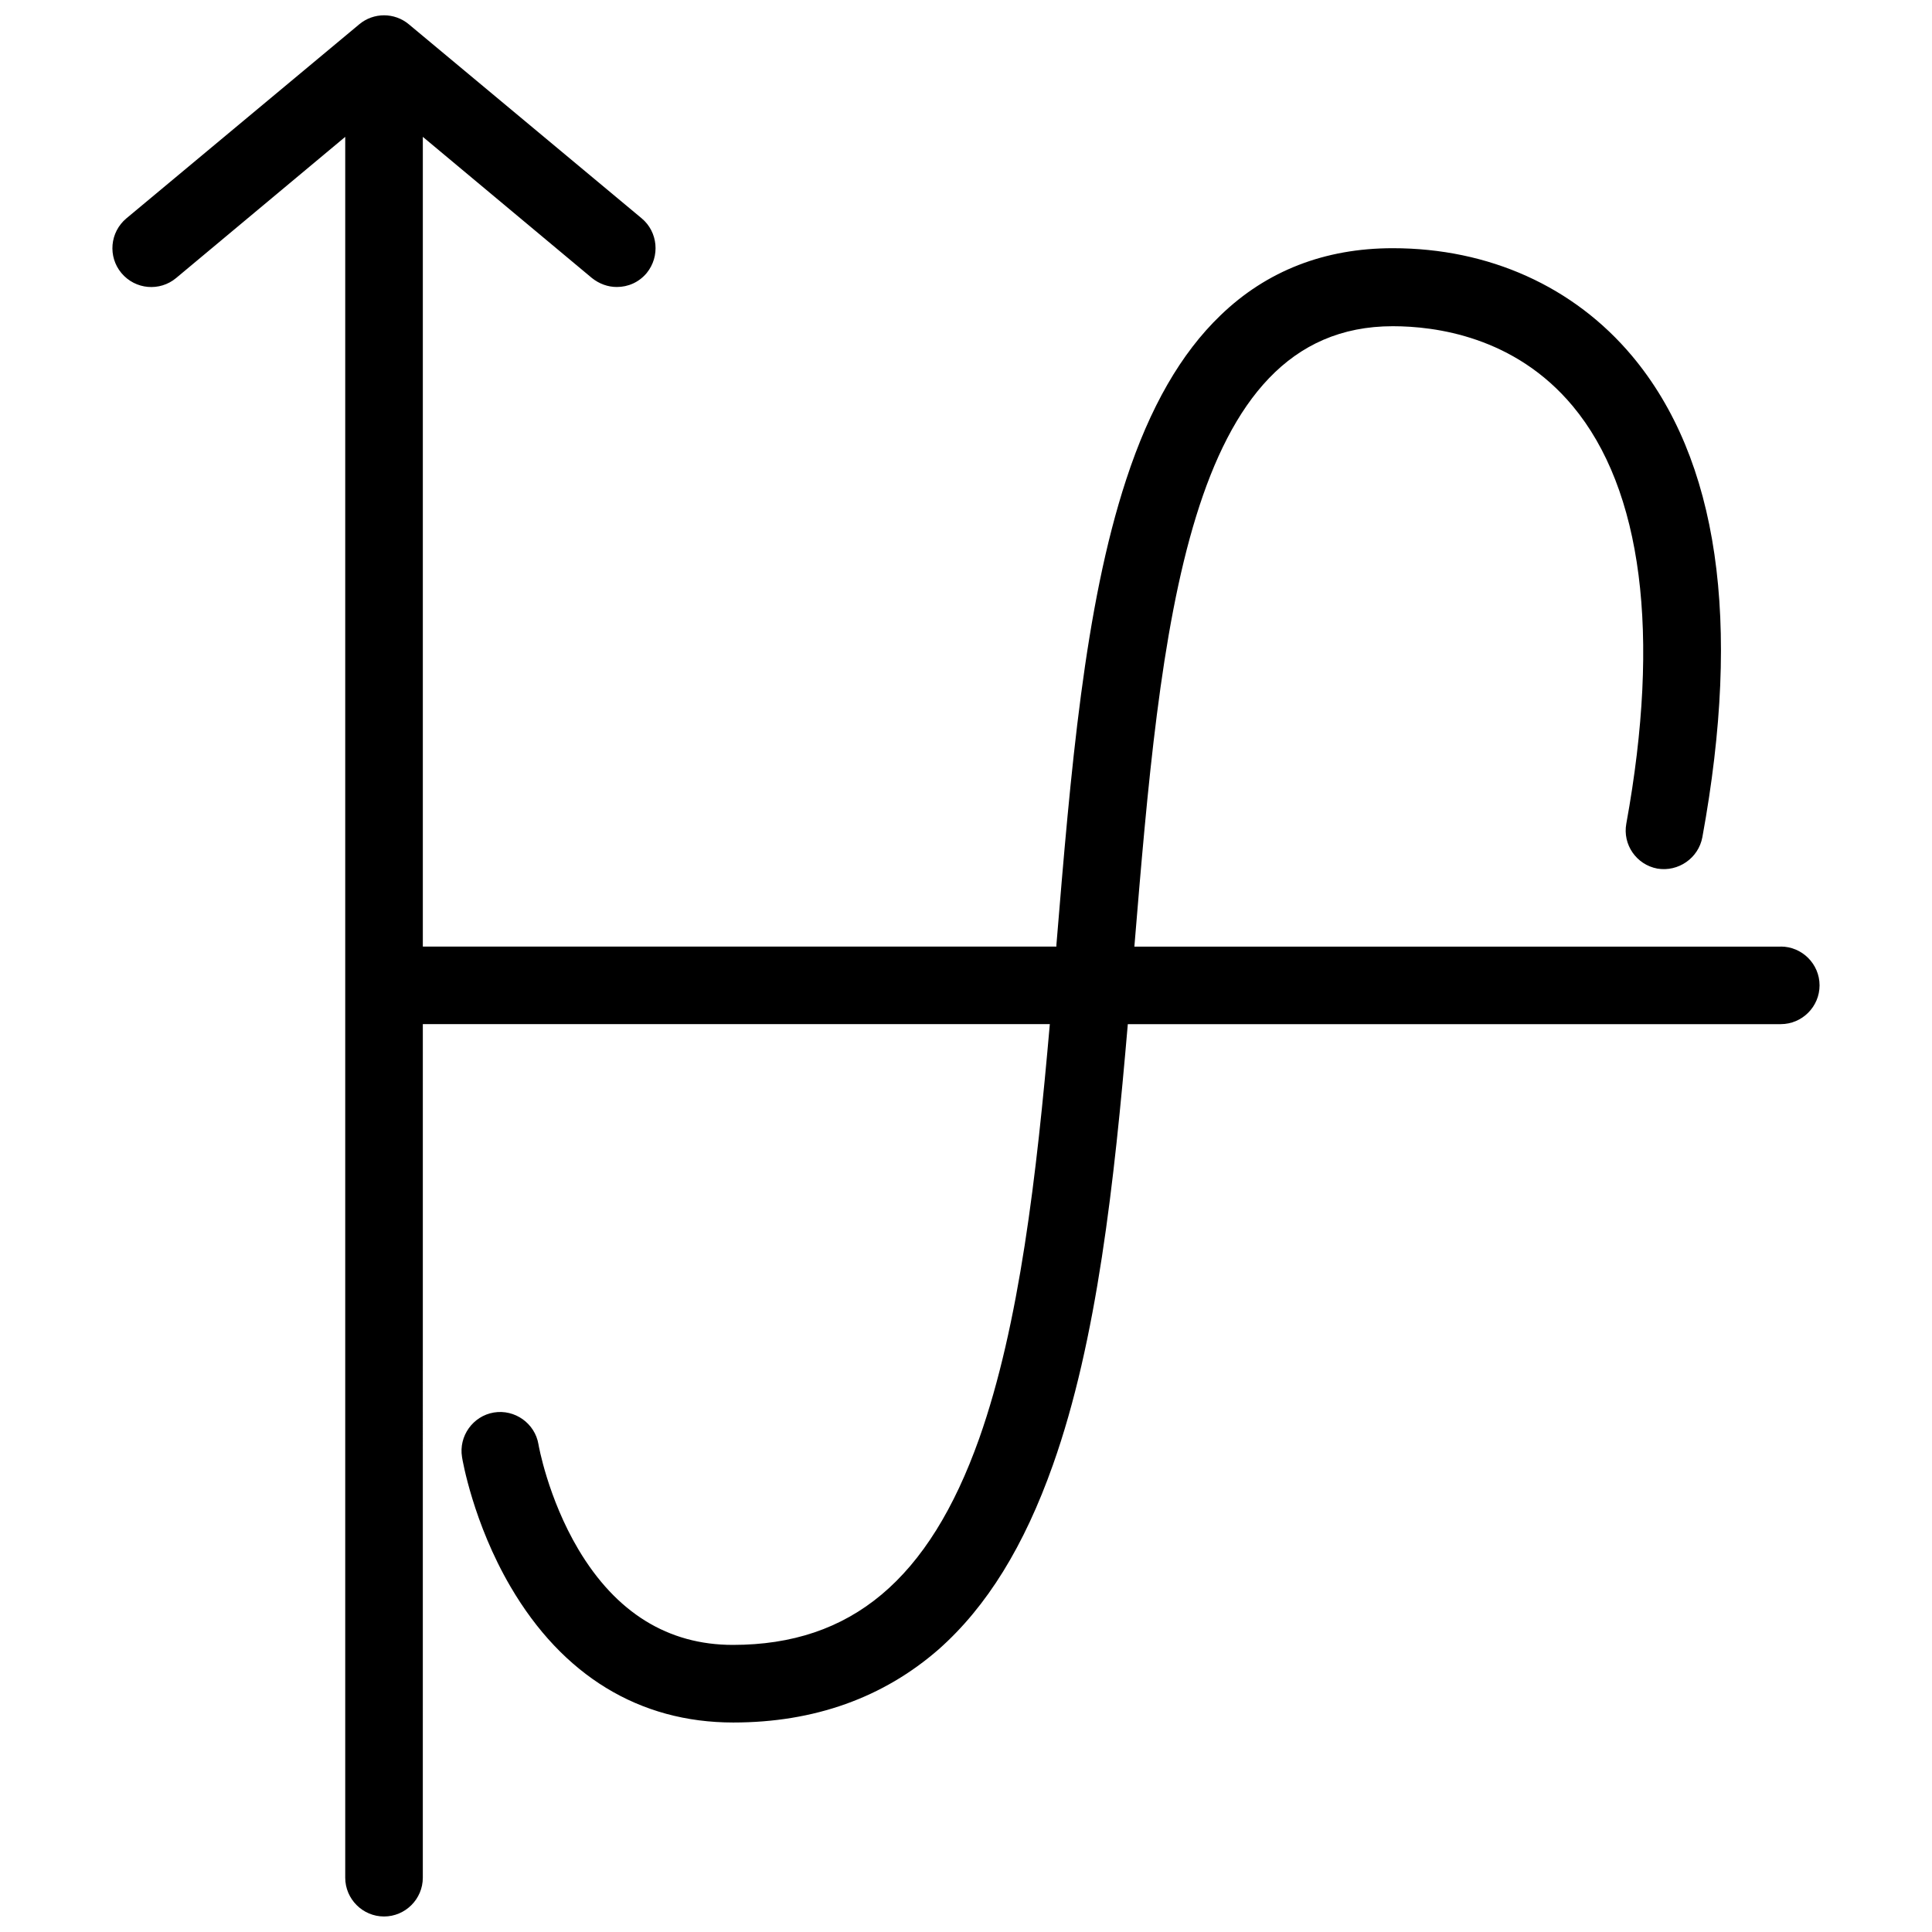 <?xml version="1.0" encoding="UTF-8"?>
<!-- Uploaded to: ICON Repo, www.iconrepo.com, Generator: ICON Repo Mixer Tools -->
<svg width="800px" height="800px" version="1.1" viewBox="144 144 512 512" xmlns="http://www.w3.org/2000/svg">
 <defs>
  <clipPath id="a">
   <path d="m173 148.09h454v503.81h-454z"/>
  </clipPath>
 </defs>
 <g clip-path="url(#a)">
  <path d="m615.92 394.86h-171.3c6.992-84.723 13.777-164.41 68.477-164.41 11.207 0 32.285 2.672 47.707 21.18 18.406 22.105 23.34 60.355 14.188 110.63-1.027 5.551 2.672 10.898 8.227 11.926 5.551 0.926 10.898-2.777 11.926-8.328 10.488-57.27 4.215-100.25-18.609-127.5-15.422-18.402-37.938-28.582-63.438-28.582-17.992 0-33.414 5.965-45.652 17.789-10.488 10.078-18.715 24.367-24.984 43.492-11.105 33.828-14.703 77.32-18.508 123.38v0.41h-167.9v-214.58l44.828 37.426c1.953 1.543 4.215 2.363 6.582 2.363 2.981 0 5.859-1.234 7.918-3.703 3.598-4.422 2.981-10.898-1.336-14.496l-61.691-51.41c-3.805-3.188-9.355-3.188-13.16 0l-61.691 51.41c-4.422 3.703-4.934 10.18-1.336 14.496 3.703 4.422 10.18 4.934 14.496 1.336l44.824-37.422v461.34c0 5.656 4.625 10.281 10.281 10.281s10.281-4.625 10.281-10.281l0.004-226.2h166.16c-3.496 39.996-8.02 79.582-18.715 109.81-13.262 37.324-33.93 54.699-65.289 54.699-17.172 0-30.949-8.535-40.922-25.293-8.121-13.676-10.59-27.762-10.59-27.863-0.926-5.551-6.273-9.355-11.824-8.43-5.551 0.926-9.355 6.273-8.43 11.824 0.102 0.719 2.981 17.48 12.852 34.34 13.777 23.547 34.137 35.988 59.02 35.988 21.488 0 39.789-6.582 54.492-19.434 12.75-11.309 22.621-27.352 30.23-48.84 11.723-33.004 16.246-74.852 19.844-116.8h173.04c5.656 0 10.281-4.625 10.281-10.281s-4.629-10.281-10.281-10.281z"/>
 </g>
</svg>